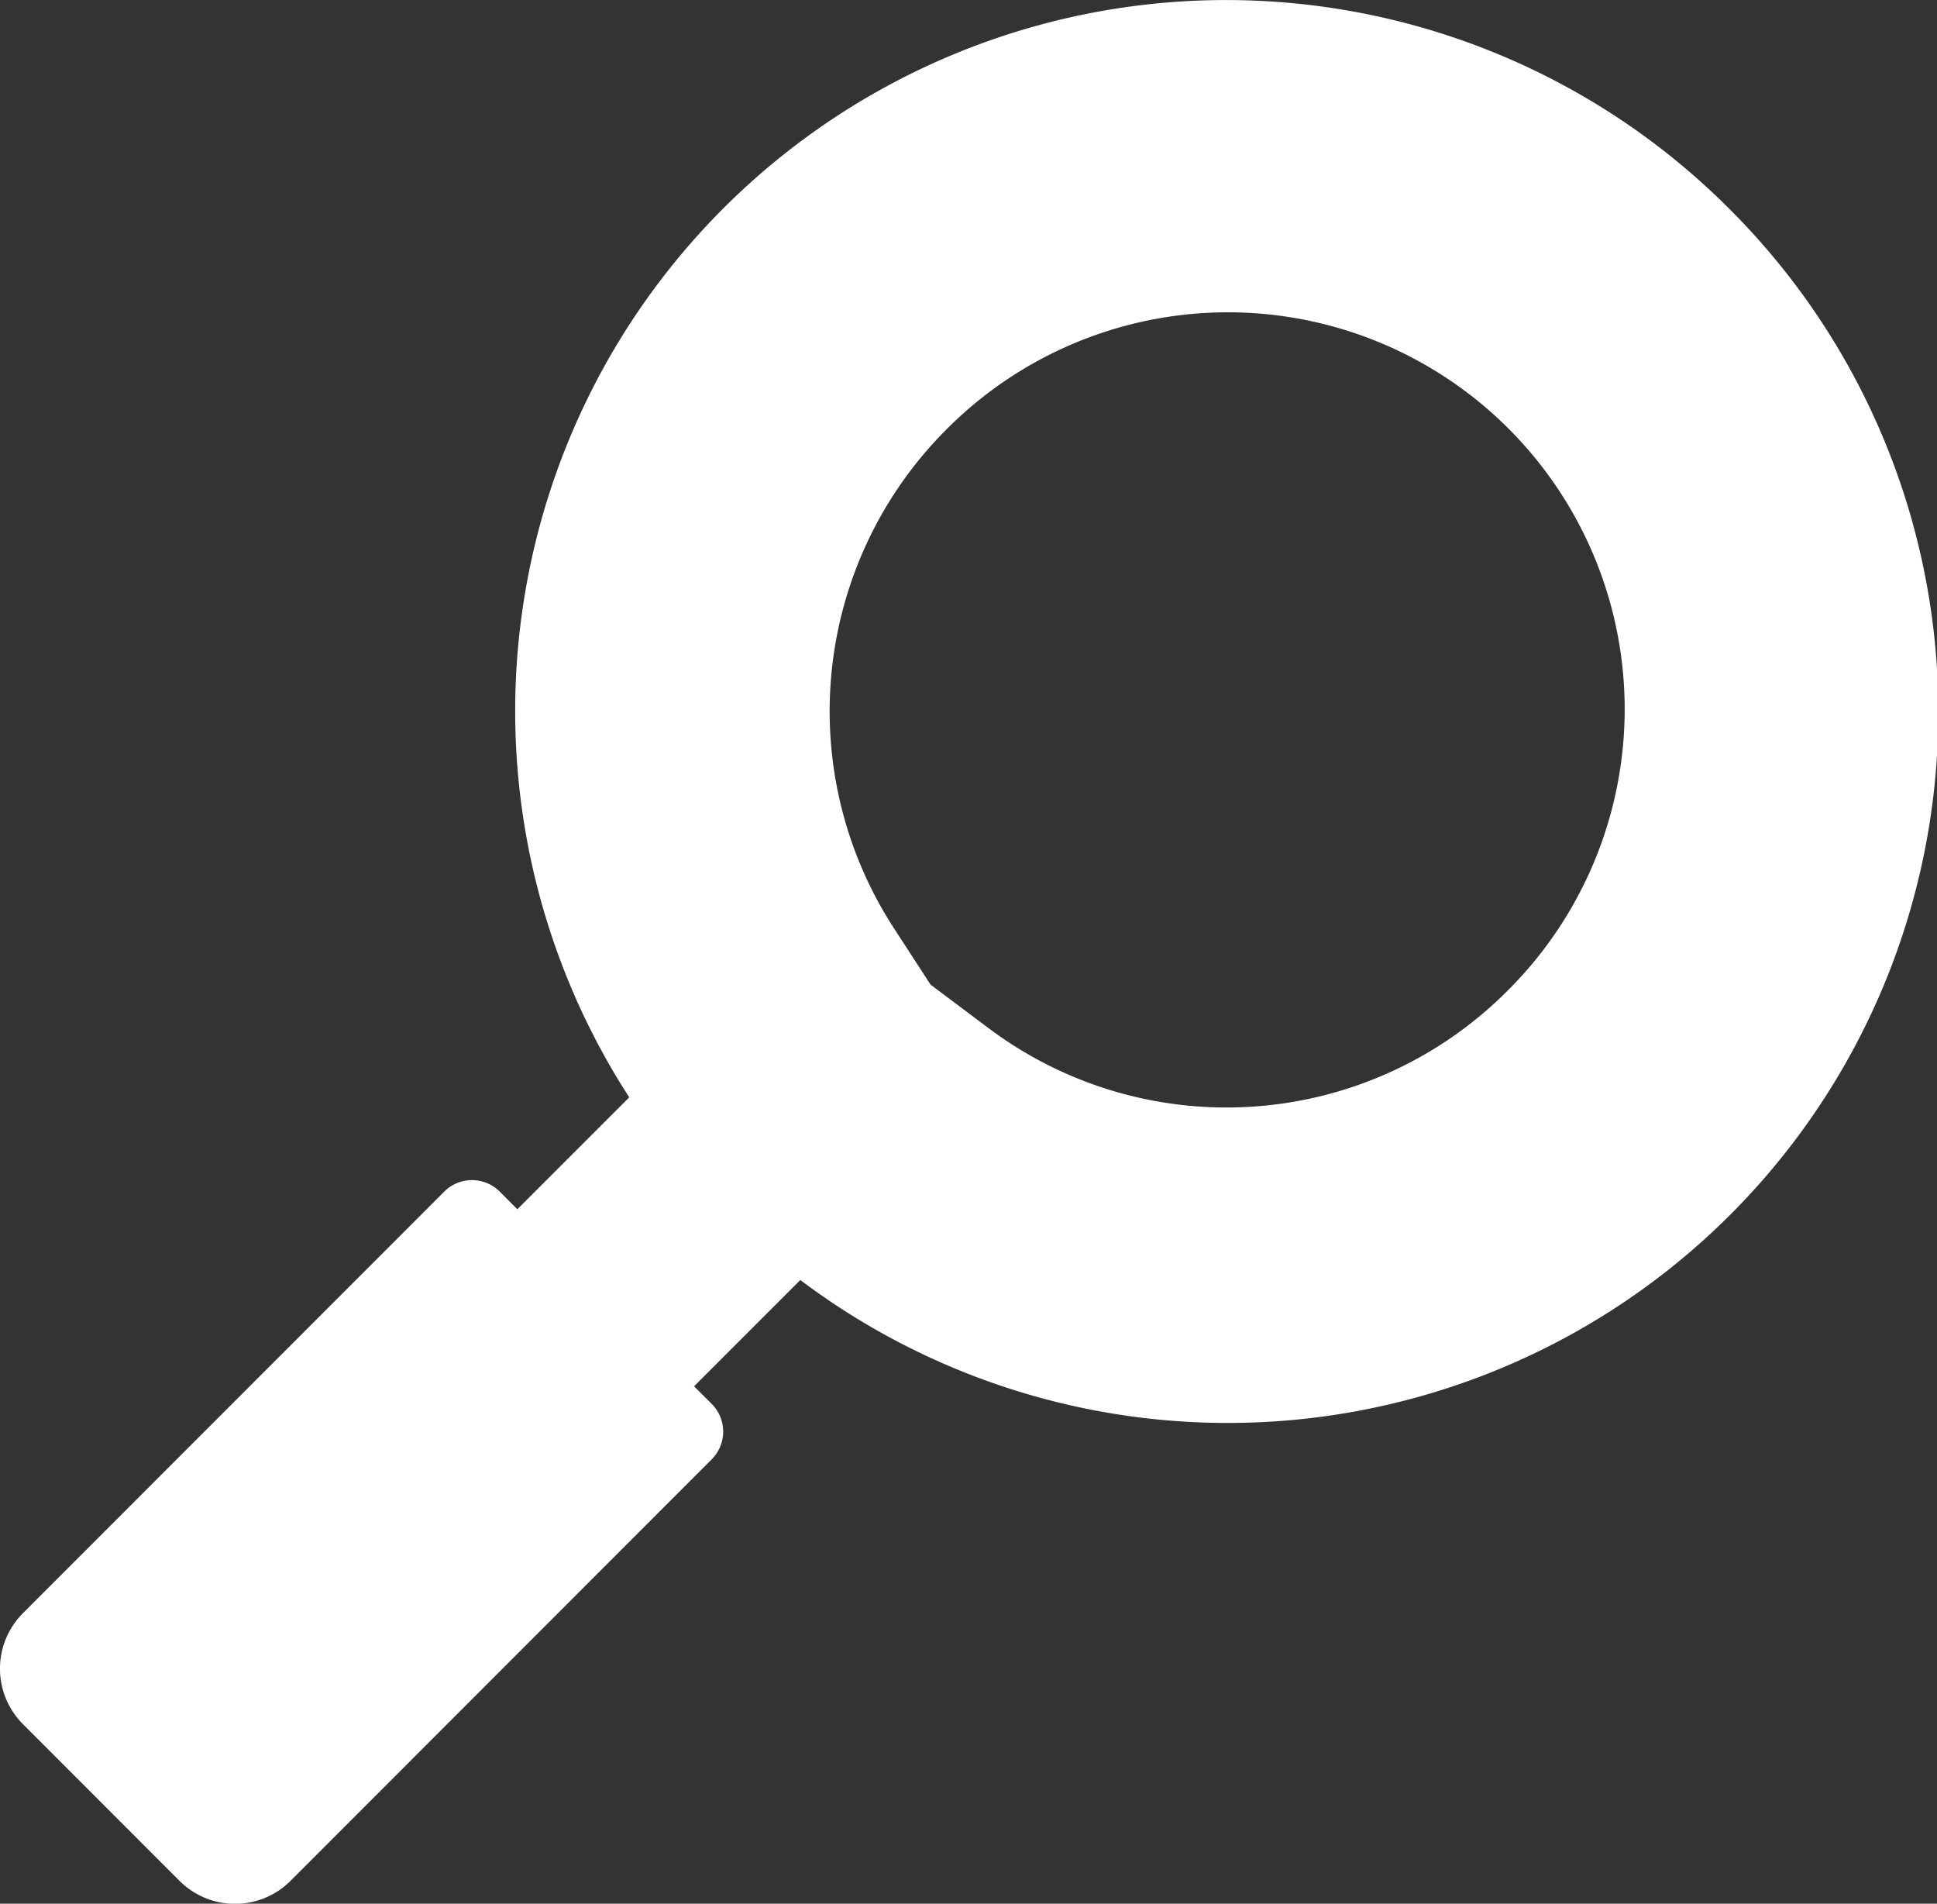 <svg xmlns="http://www.w3.org/2000/svg" xmlns:xlink="http://www.w3.org/1999/xlink" width="78.384" height="77.023" viewBox="0 0 78.384 77.023">
  <rect x="0" y="0" width="78.384" height="77.023" fill="#333333" stroke="none"/>
  <defs>
    <clipPath id="clip-path">
      <rect id="Rechteck_1101" data-name="Rechteck 1101" width="78.384" height="77.023" fill="#fff"/>
    </clipPath>
  </defs>
  <g id="Gruppe_459" data-name="Gruppe 459" transform="translate(0 0)">
    <g id="Gruppe_458" data-name="Gruppe 458" transform="translate(0 0)" clip-path="url(#clip-path)">
      <path id="Pfad_415" data-name="Pfad 415" d="M69.955,8.426A28.768,28.768,0,0,0,25.464,44.4l-4.529,4.529-.709-.712a1.588,1.588,0,0,0-2.25,0L.932,65.269a3.175,3.175,0,0,0,0,4.494L7.264,76.1a3.177,3.177,0,0,0,4.495,0L28.8,59.048a1.59,1.59,0,0,0,0-2.247l-.712-.709,4.3-4.3A28.755,28.755,0,0,0,69.955,8.426m-8.989,31.7a16.046,16.046,0,0,1-20.944,1.488L37.657,39.84l-1.529-2.355a16.118,16.118,0,0,1,2.13-20.066A16.057,16.057,0,1,1,60.966,40.126" transform="translate(-0.001 -0.002)" fill="#fff"/>
    </g>
  </g>
</svg>

